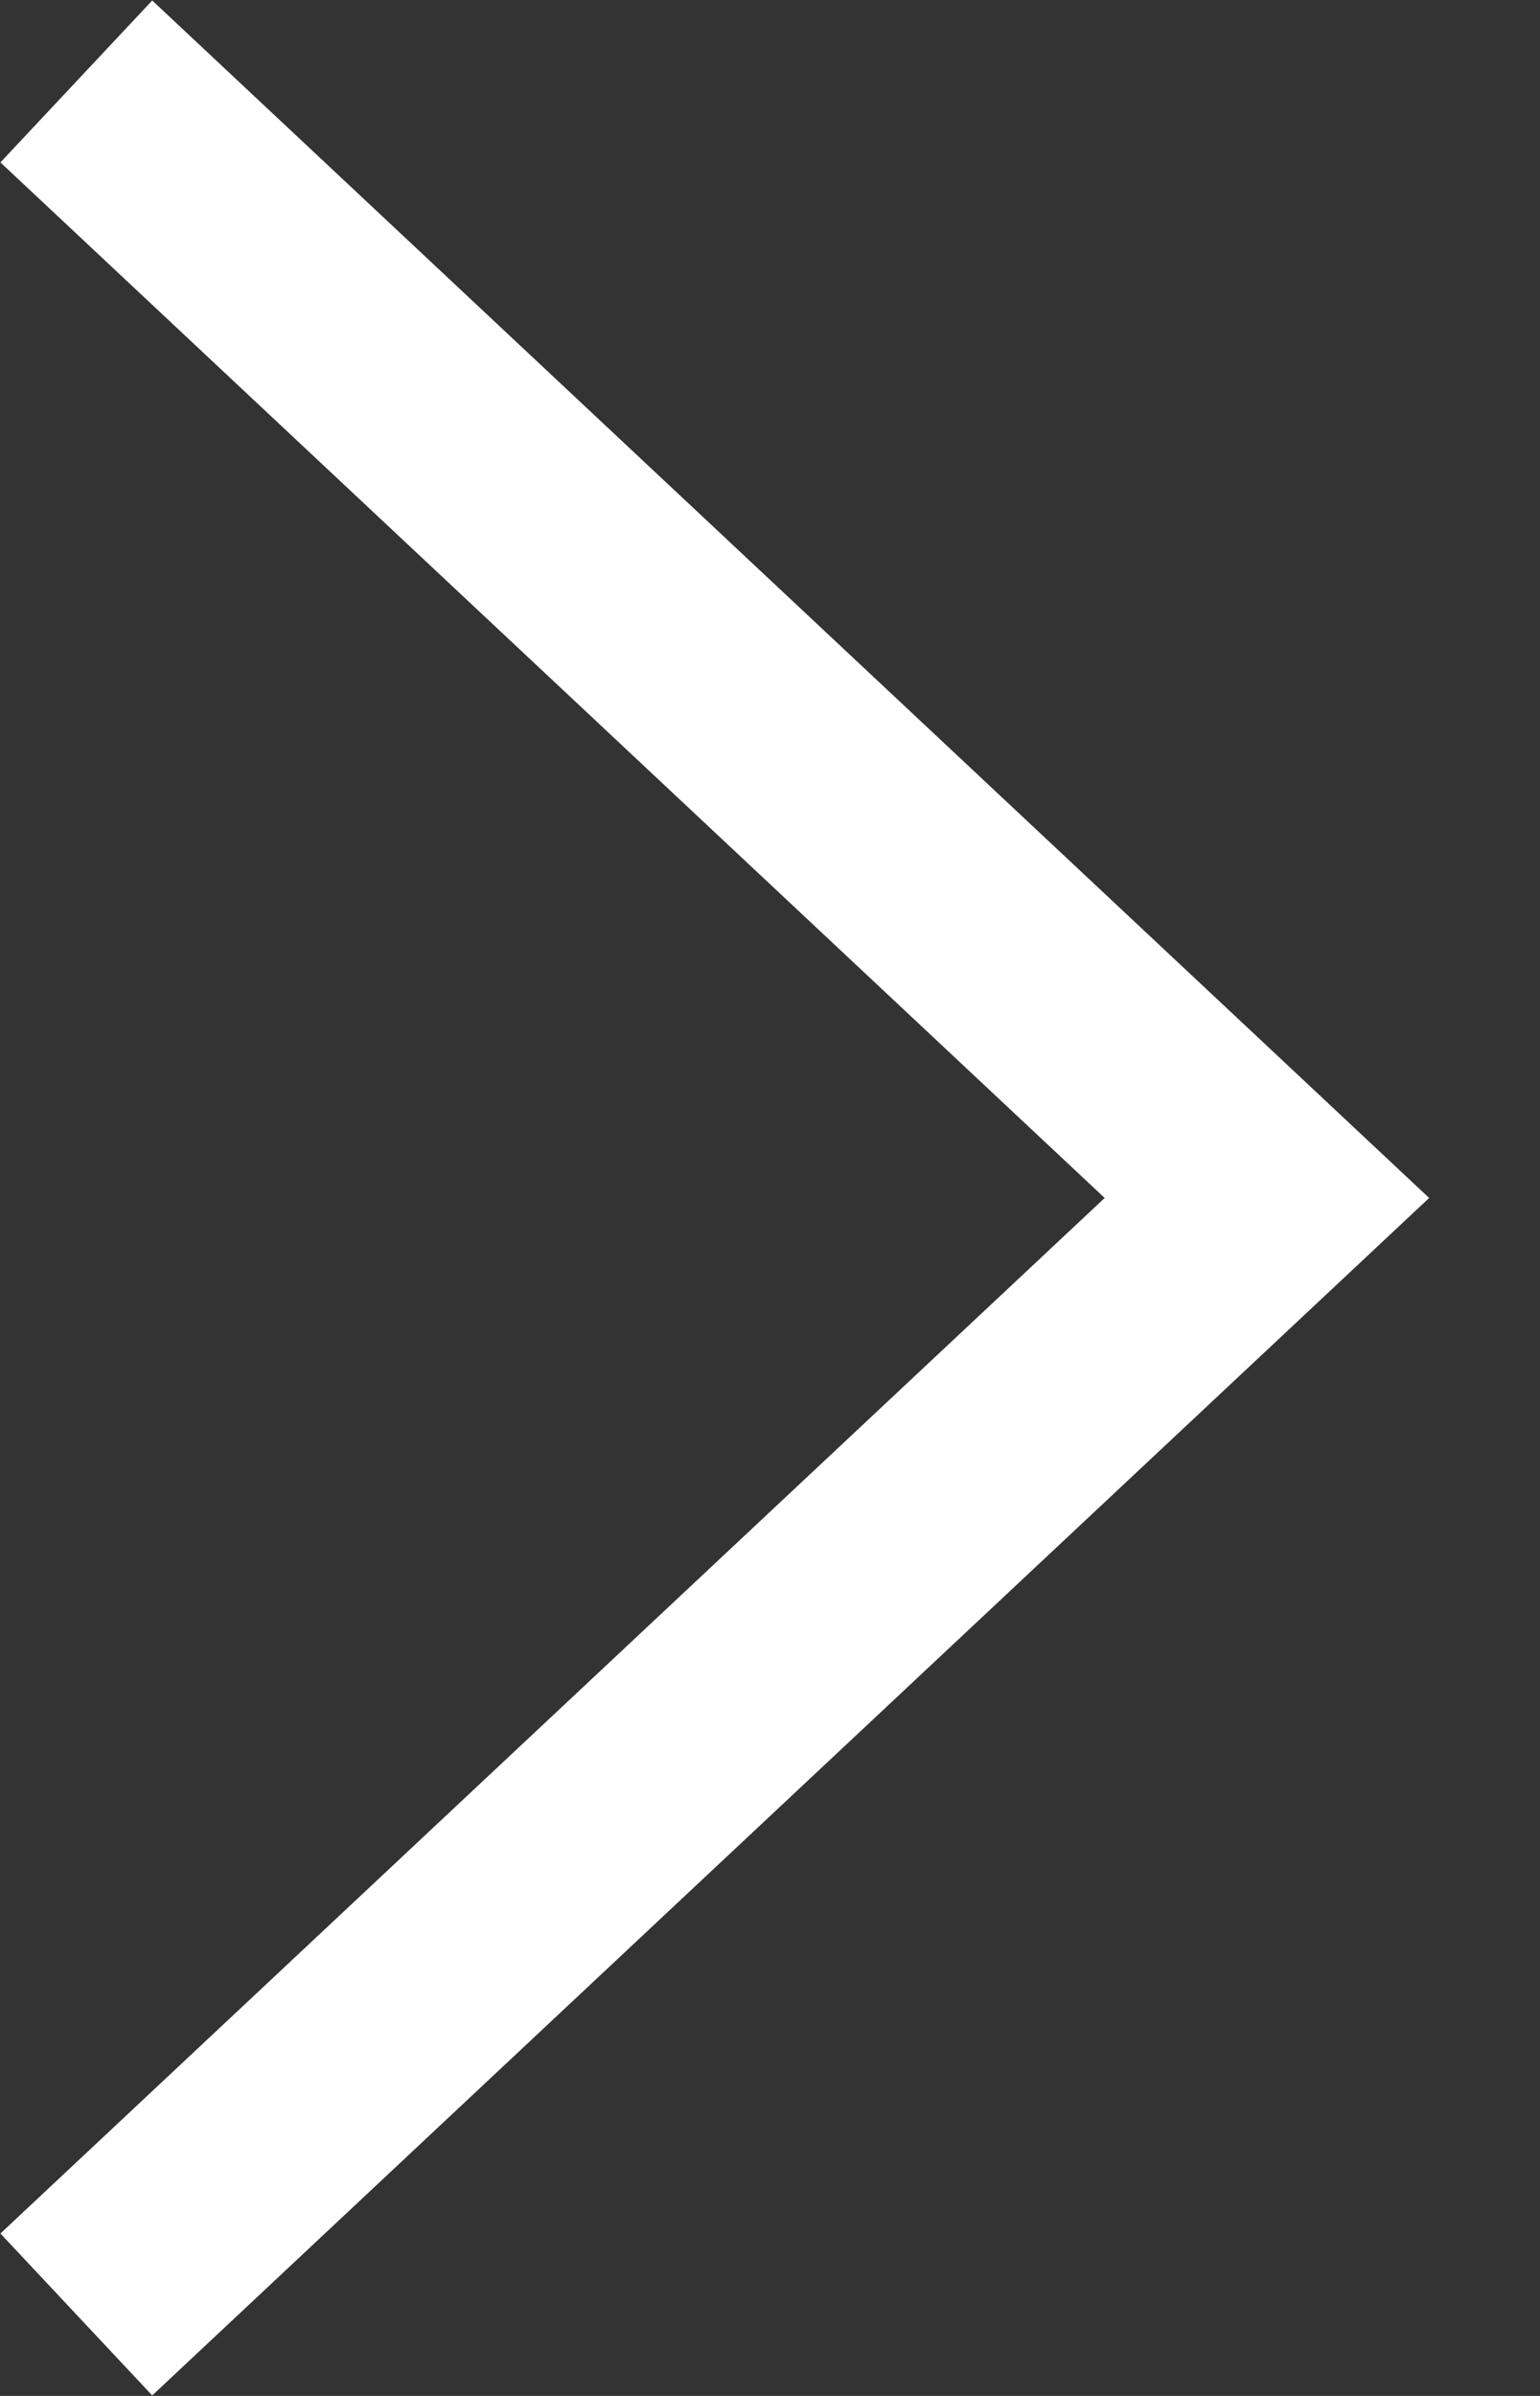 <svg width="9" height="14" viewBox="0 0 9 14" fill="none" xmlns="http://www.w3.org/2000/svg">
<rect x="0" y="0" width="9" height="14" fill="#333333" stroke="none"/>
<path d="M0.446 0.476L7.404 7L0.446 13.524" stroke="white" stroke-width="1.297"/>
</svg>

